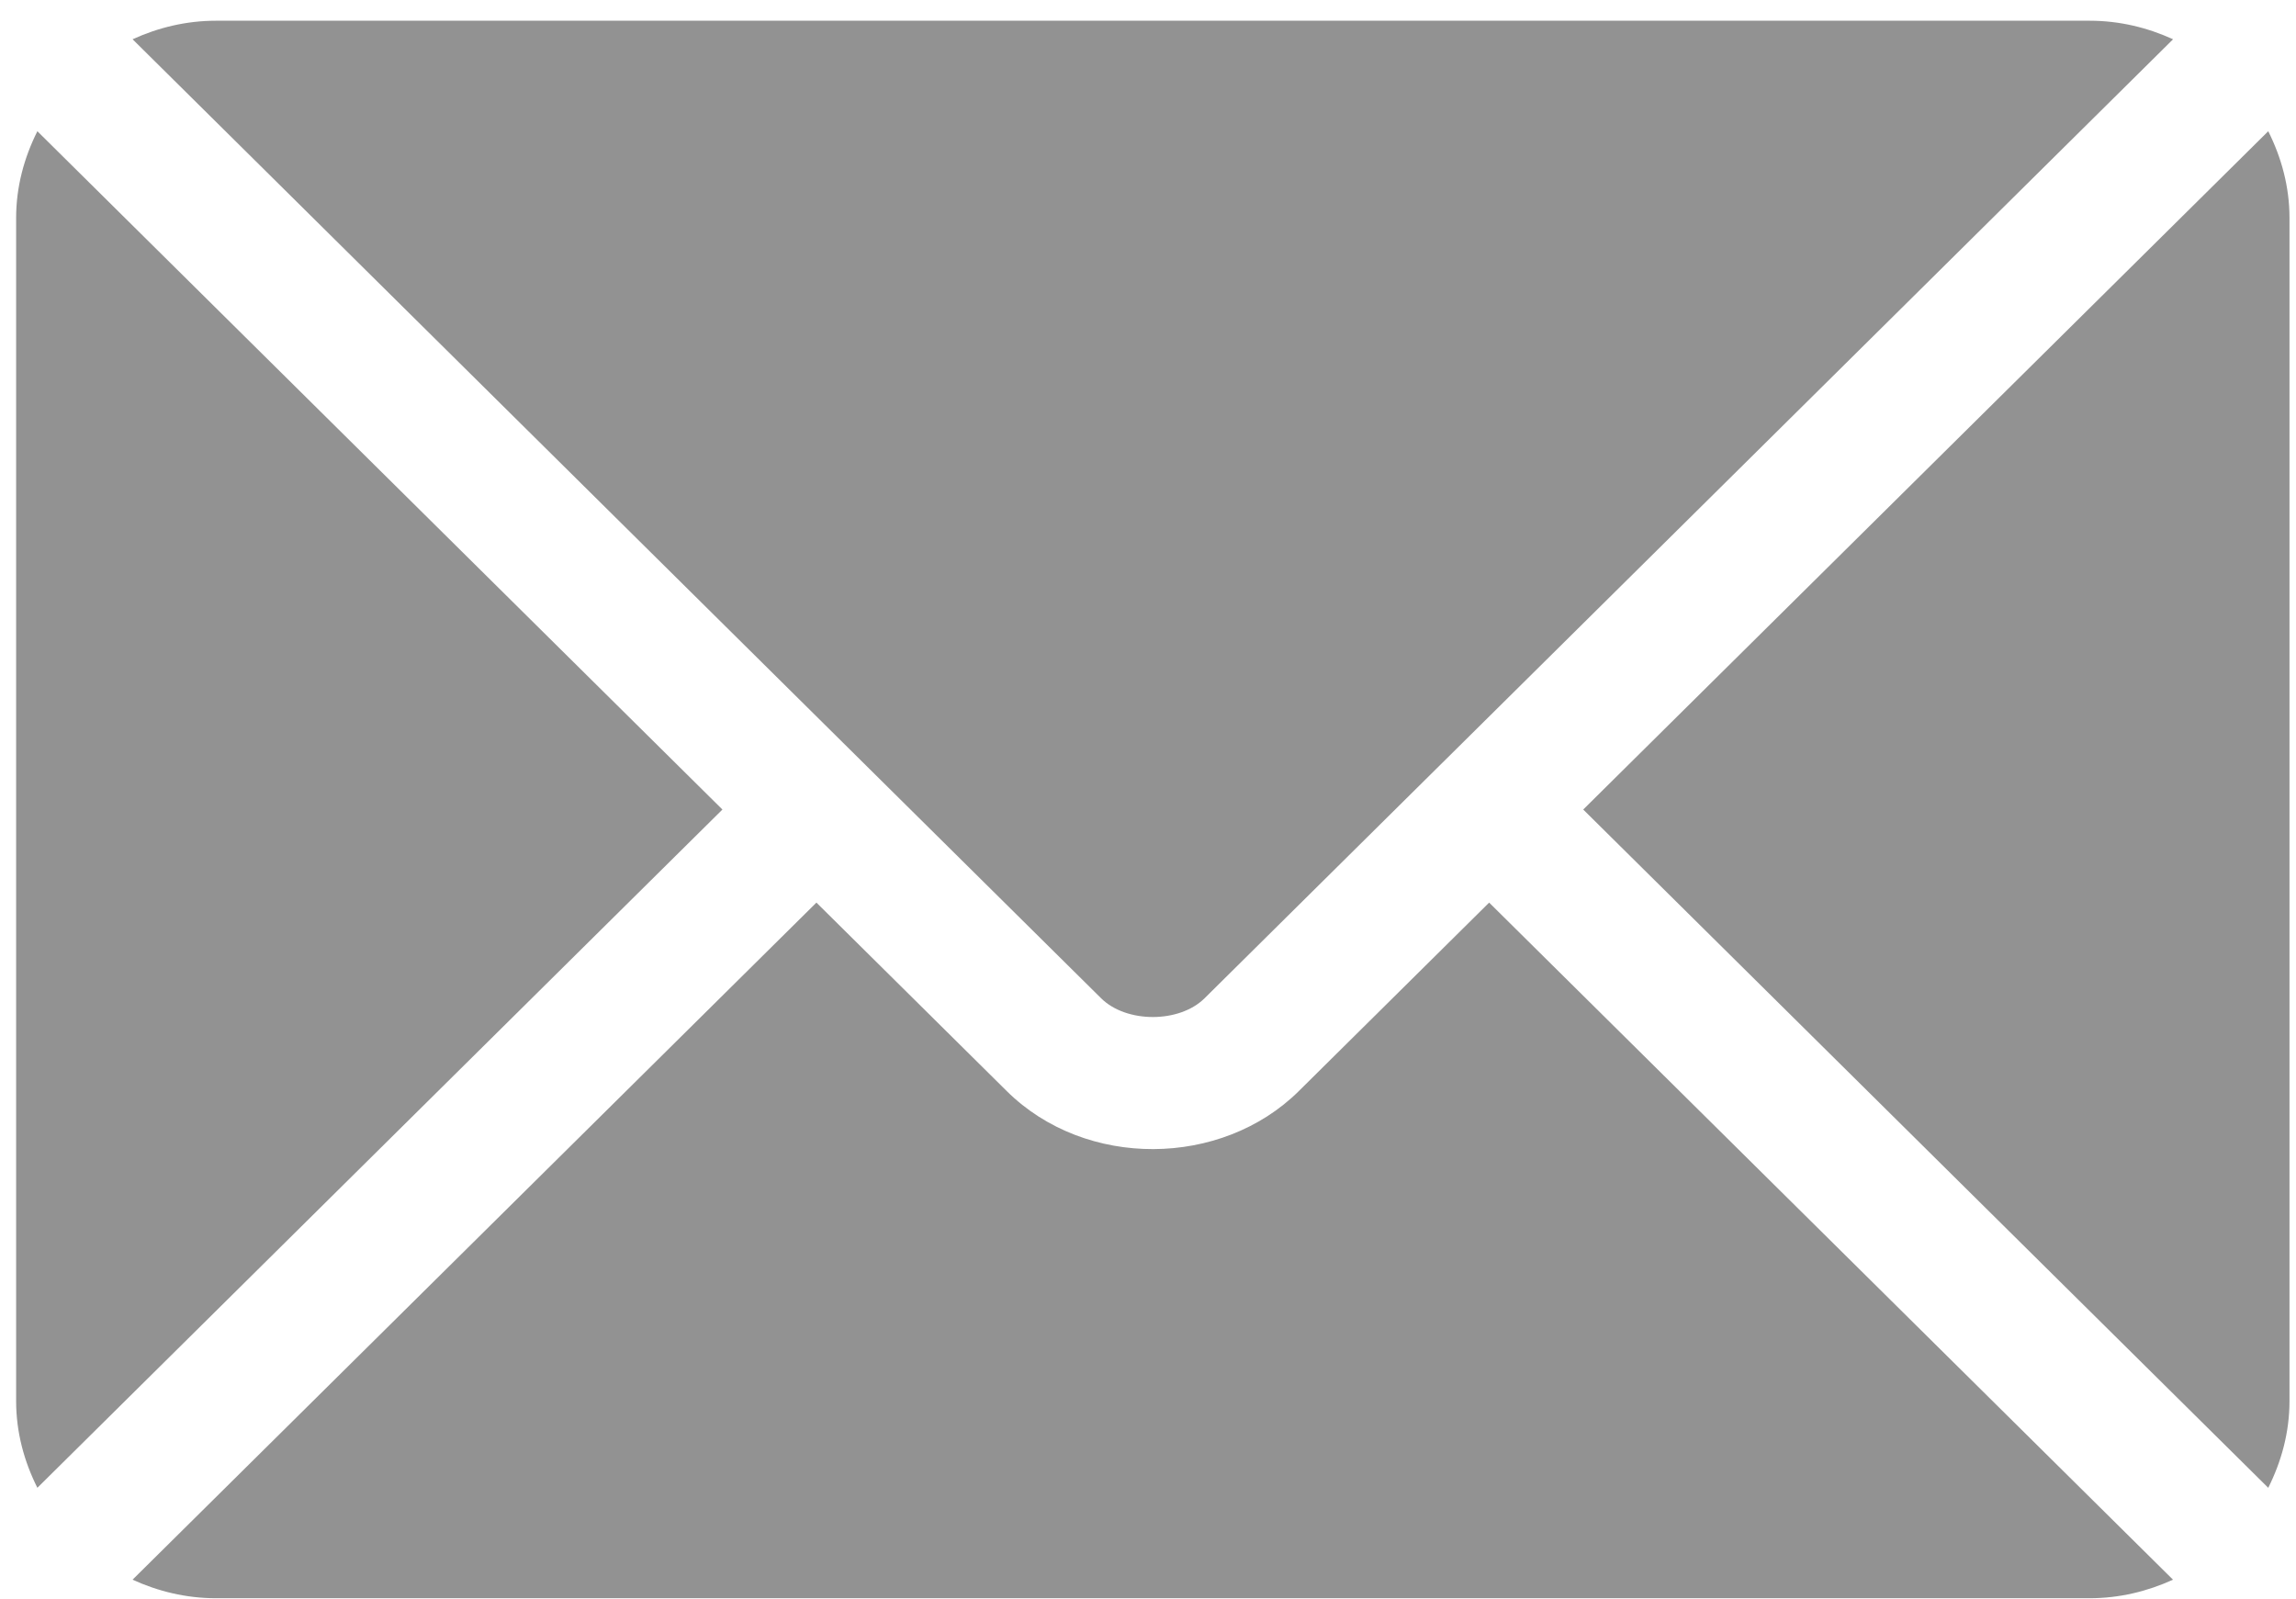 <svg width="79" height="55" viewBox="0 0 79 55" fill="none" xmlns="http://www.w3.org/2000/svg">
<path d="M51.238 31.055L44.687 37.542C42.031 40.173 37.356 40.229 34.642 37.542L28.091 31.055L4.561 54.351C5.436 54.751 6.402 54.989 7.429 54.989H71.9C72.927 54.989 73.892 54.751 74.768 54.351L51.238 31.055Z" fill="#929292"/>
<path d="M71.902 0.713H7.43C6.404 0.713 5.438 0.951 4.562 1.351L29.706 26.247C29.708 26.248 29.71 26.248 29.711 26.25C29.713 26.252 29.713 26.254 29.713 26.254L37.889 34.349C38.757 35.206 40.576 35.206 41.444 34.349L49.618 26.255C49.618 26.255 49.62 26.252 49.621 26.25C49.621 26.25 49.625 26.248 49.627 26.247L74.77 1.351C73.894 0.951 72.929 0.713 71.902 0.713Z" fill="#929292"/>
<path d="M1.286 4.515C0.833 5.419 0.555 6.423 0.555 7.498V48.206C0.555 49.281 0.832 50.285 1.286 51.189L24.857 27.853L1.286 4.515Z" fill="#929292"/>
<path d="M78.045 4.515L54.475 27.853L78.045 51.19C78.498 50.285 78.776 49.282 78.776 48.206V7.498C78.776 6.423 78.498 5.419 78.045 4.515Z" fill="#929292"/>
</svg>
